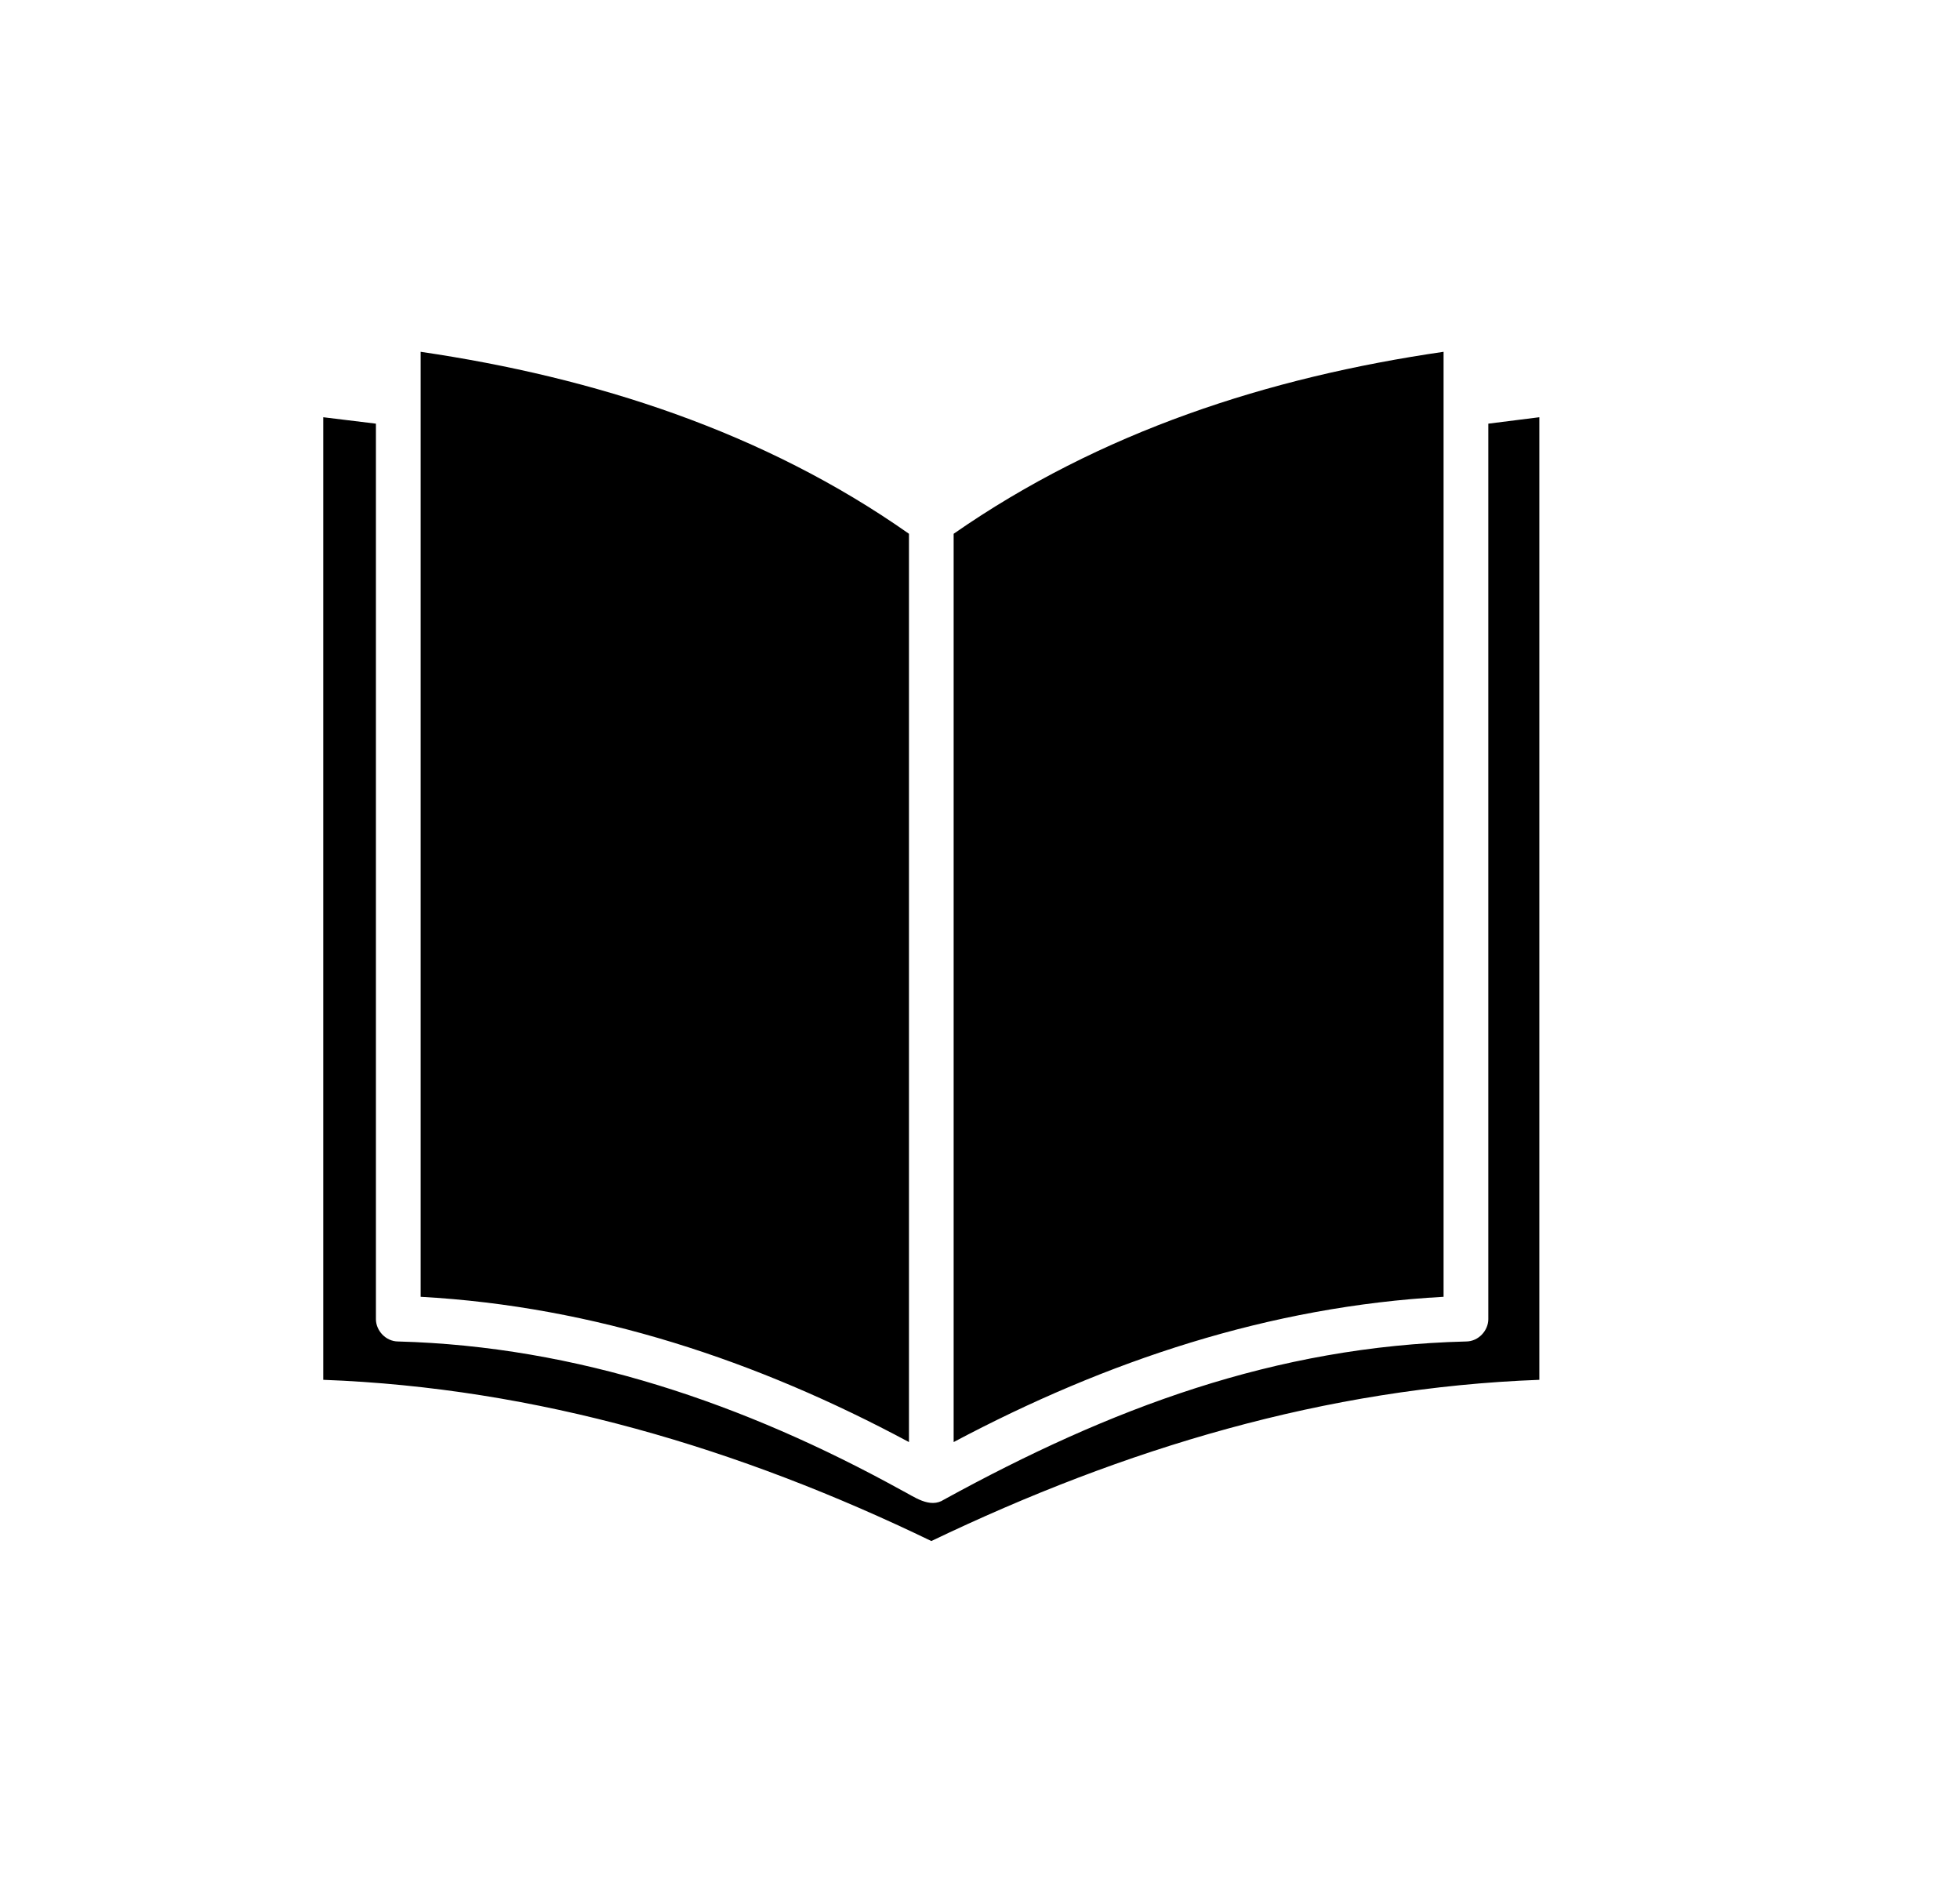 <svg width="29" height="28" viewBox="0 0 29 28" fill="none" xmlns="http://www.w3.org/2000/svg">
<path d="M21.359 5.204C18.762 5.582 16.283 6.385 14.11 7.896V21.332C16.377 20.128 18.786 19.325 21.359 19.183V5.204ZM5.562 6.267L4.783 6.172V20.411C7.947 20.529 10.946 21.426 13.78 22.796C16.637 21.426 19.612 20.529 22.776 20.411V6.172L22.021 6.267V19.514C22.021 19.679 21.879 19.844 21.69 19.844C18.857 19.915 16.424 20.836 13.969 22.182C13.756 22.323 13.52 22.135 13.331 22.04C11.017 20.765 8.538 19.915 5.893 19.844C5.704 19.844 5.562 19.679 5.562 19.514V6.267ZM6.224 5.204V19.183C8.797 19.325 11.206 20.128 13.449 21.332V7.896C11.3 6.385 8.797 5.582 6.224 5.204Z" fill="black"/>
</svg>
